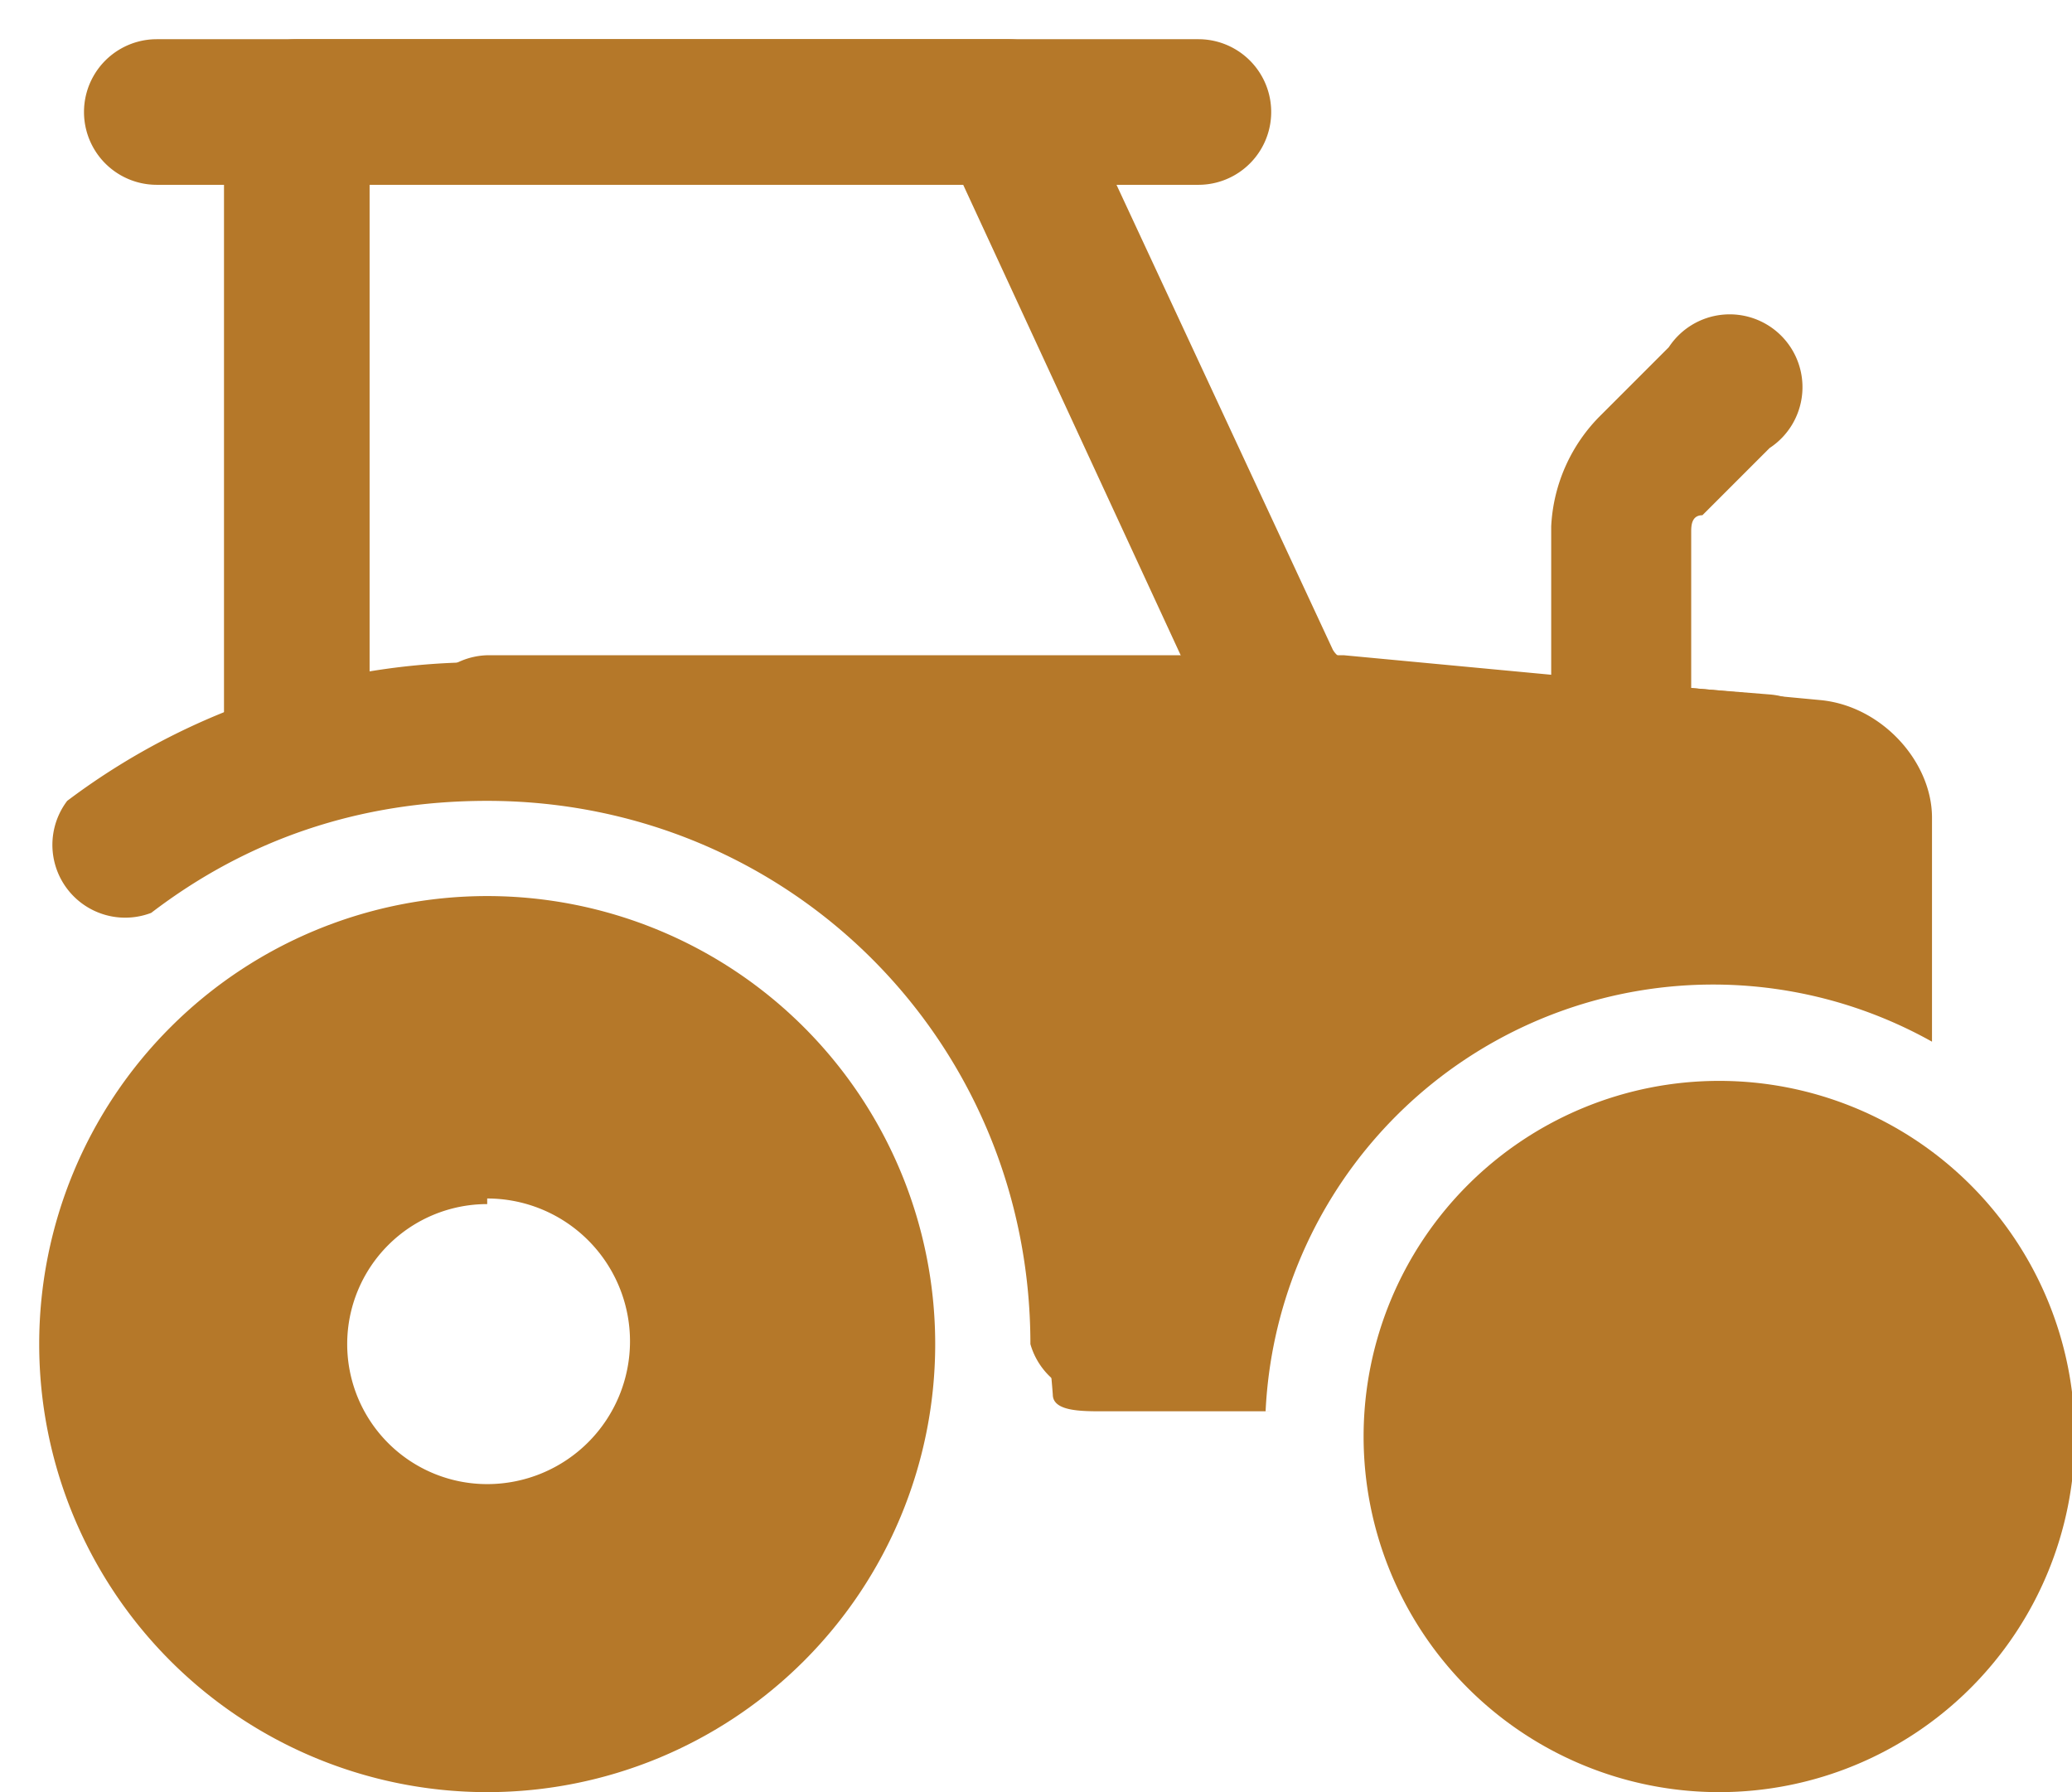<svg xmlns="http://www.w3.org/2000/svg" width="37" height="32" fill="none"><path fill="#B57829" fill-rule="evenodd" d="M8.7 16a8 8 0 1 0 0 16 8 8 0 0 0 0-16Zm0 5.4a2.5 2.5 0 1 1 0 5.1 2.5 2.5 0 0 1 0-5Z" clip-rule="evenodd"/><path fill="#B57829" d="M30.7 32a6.3 6.3 0 1 0 0-12.7 6.3 6.3 0 0 0 0 12.7Z"/><path fill="#B57829" fill-rule="evenodd" d="M2.7 16.3c1.7-1.3 3.7-2 6-2 5.4 0 9.7 4.3 9.7 9.7a1.3 1.3 0 0 0 2.5 0 12.3 12.3 0 0 0-19.7-9.7 1.3 1.3 0 0 0 1.5 2Z" clip-rule="evenodd"/><path fill="#B57829" fill-rule="evenodd" d="M6.6 13V3.3h10.6l4.3 9.3a3 3 0 0 0 2.4 1.7l7.5.7a1.3 1.3 0 0 0 .2-2.6l-7.5-.6a.4.4 0 0 1-.3-.2L19.1 1.5C19 1 18.5.7 18 .7H5.3C4.6.7 4 1.3 4 2v11a1.3 1.3 0 0 0 2.6 0Z" clip-rule="evenodd"/><path fill="#B57829" fill-rule="evenodd" d="M21.4.7H2.8a1.3 1.3 0 0 0 0 2.6h18.6a1.3 1.3 0 0 0 0-2.6ZM30.2 13V9.5c0-.1 0-.3.2-.3L31.6 8a1.3 1.3 0 1 0-1.8-1.8l-1.2 1.2a3 3 0 0 0-.9 2V13a1.3 1.3 0 0 0 2.5 0Z" clip-rule="evenodd"/><path fill="#B57829" fill-rule="evenodd" d="M22.6 25.2a8 8 0 0 1 11.9-6.6v-4c0-1-.9-2-2-2.1l-8.5-.8H8.7a1.3 1.3 0 0 0-.9 2.2c7.4.4 10.5 4.5 11 11 0 .3.5.3.9.3h3Z" clip-rule="evenodd"/></svg>